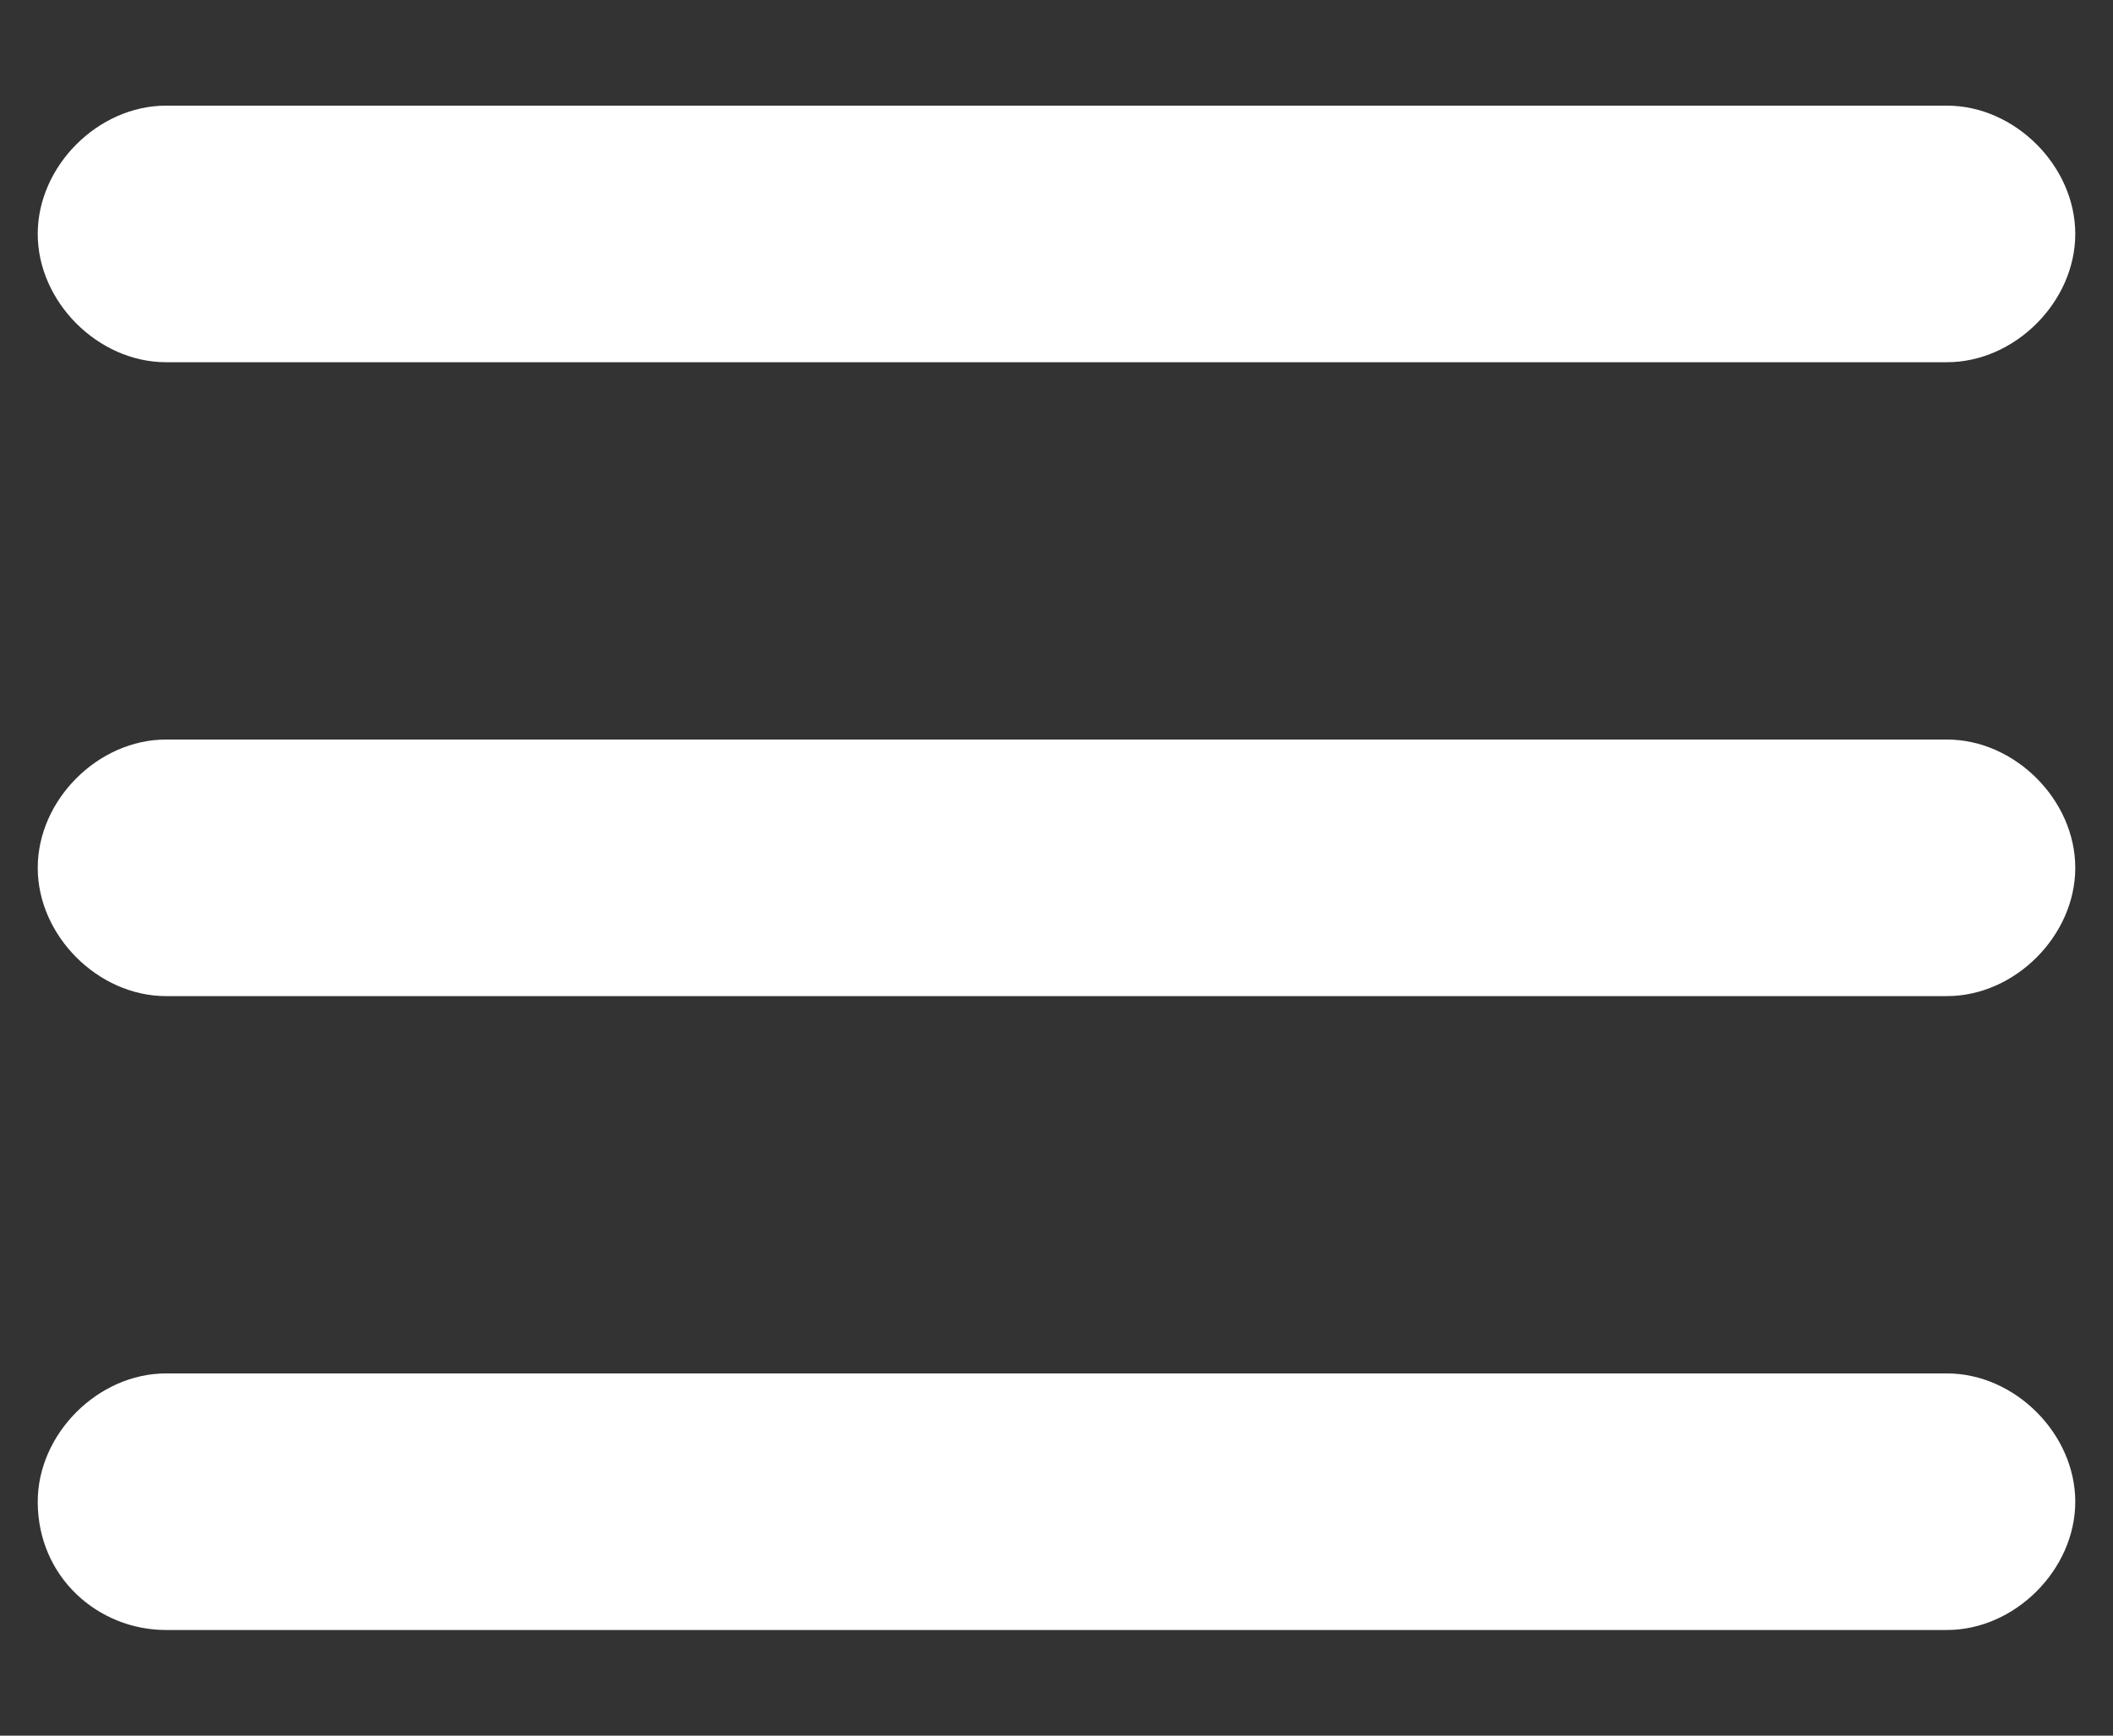 <?xml version="1.0" encoding="utf-8"?>
<!-- Generator: Adobe Illustrator 19.0.0, SVG Export Plug-In . SVG Version: 6.00 Build 0)  -->
<svg version="1.1" id="Layer_1" xmlns="http://www.w3.org/2000/svg" xmlns:xlink="http://www.w3.org/1999/xlink" x="0px" y="0px"
	 width="28px" height="23px" viewBox="0 0 28 23" style="enable-background:new 0 0 28 23;" xml:space="preserve">
<rect x="0" y="0" width="28" height="23" fill="#333333" stroke="none"/>
<style type="text/css">
	.st0{fill:#FFFFFF;}
</style>
<g id="Filled">
	<g>
		<path id="XMLID_3_" class="st0" d="M0.5,11.5L0.5,11.5c0-0.9,0.8-1.7,1.7-1.7l23.6,0c0.9,0,1.7,0.8,1.7,1.7v0
			c0,0.9-0.8,1.7-1.7,1.7l-23.6,0C1.3,13.2,0.5,12.4,0.5,11.5L0.5,11.5z"/>
		<path id="XMLID_2_" class="st0" d="M0.5,3.1L0.5,3.1c0-0.9,0.8-1.7,1.7-1.7l23.6,0c0.9,0,1.7,0.8,1.7,1.7v0c0,0.9-0.8,1.7-1.7,1.7
			l-23.6,0C1.3,4.8,0.5,4,0.5,3.1L0.5,3.1z"/>
		<path id="XMLID_1_" class="st0" d="M0.5,19.9L0.5,19.9c0-0.9,0.8-1.7,1.7-1.7l23.6,0c0.9,0,1.7,0.8,1.7,1.7v0
			c0,0.9-0.8,1.7-1.7,1.7l-23.6,0C1.3,21.6,0.5,20.9,0.5,19.9L0.5,19.9z"/>
	</g>
</g>
</svg>
